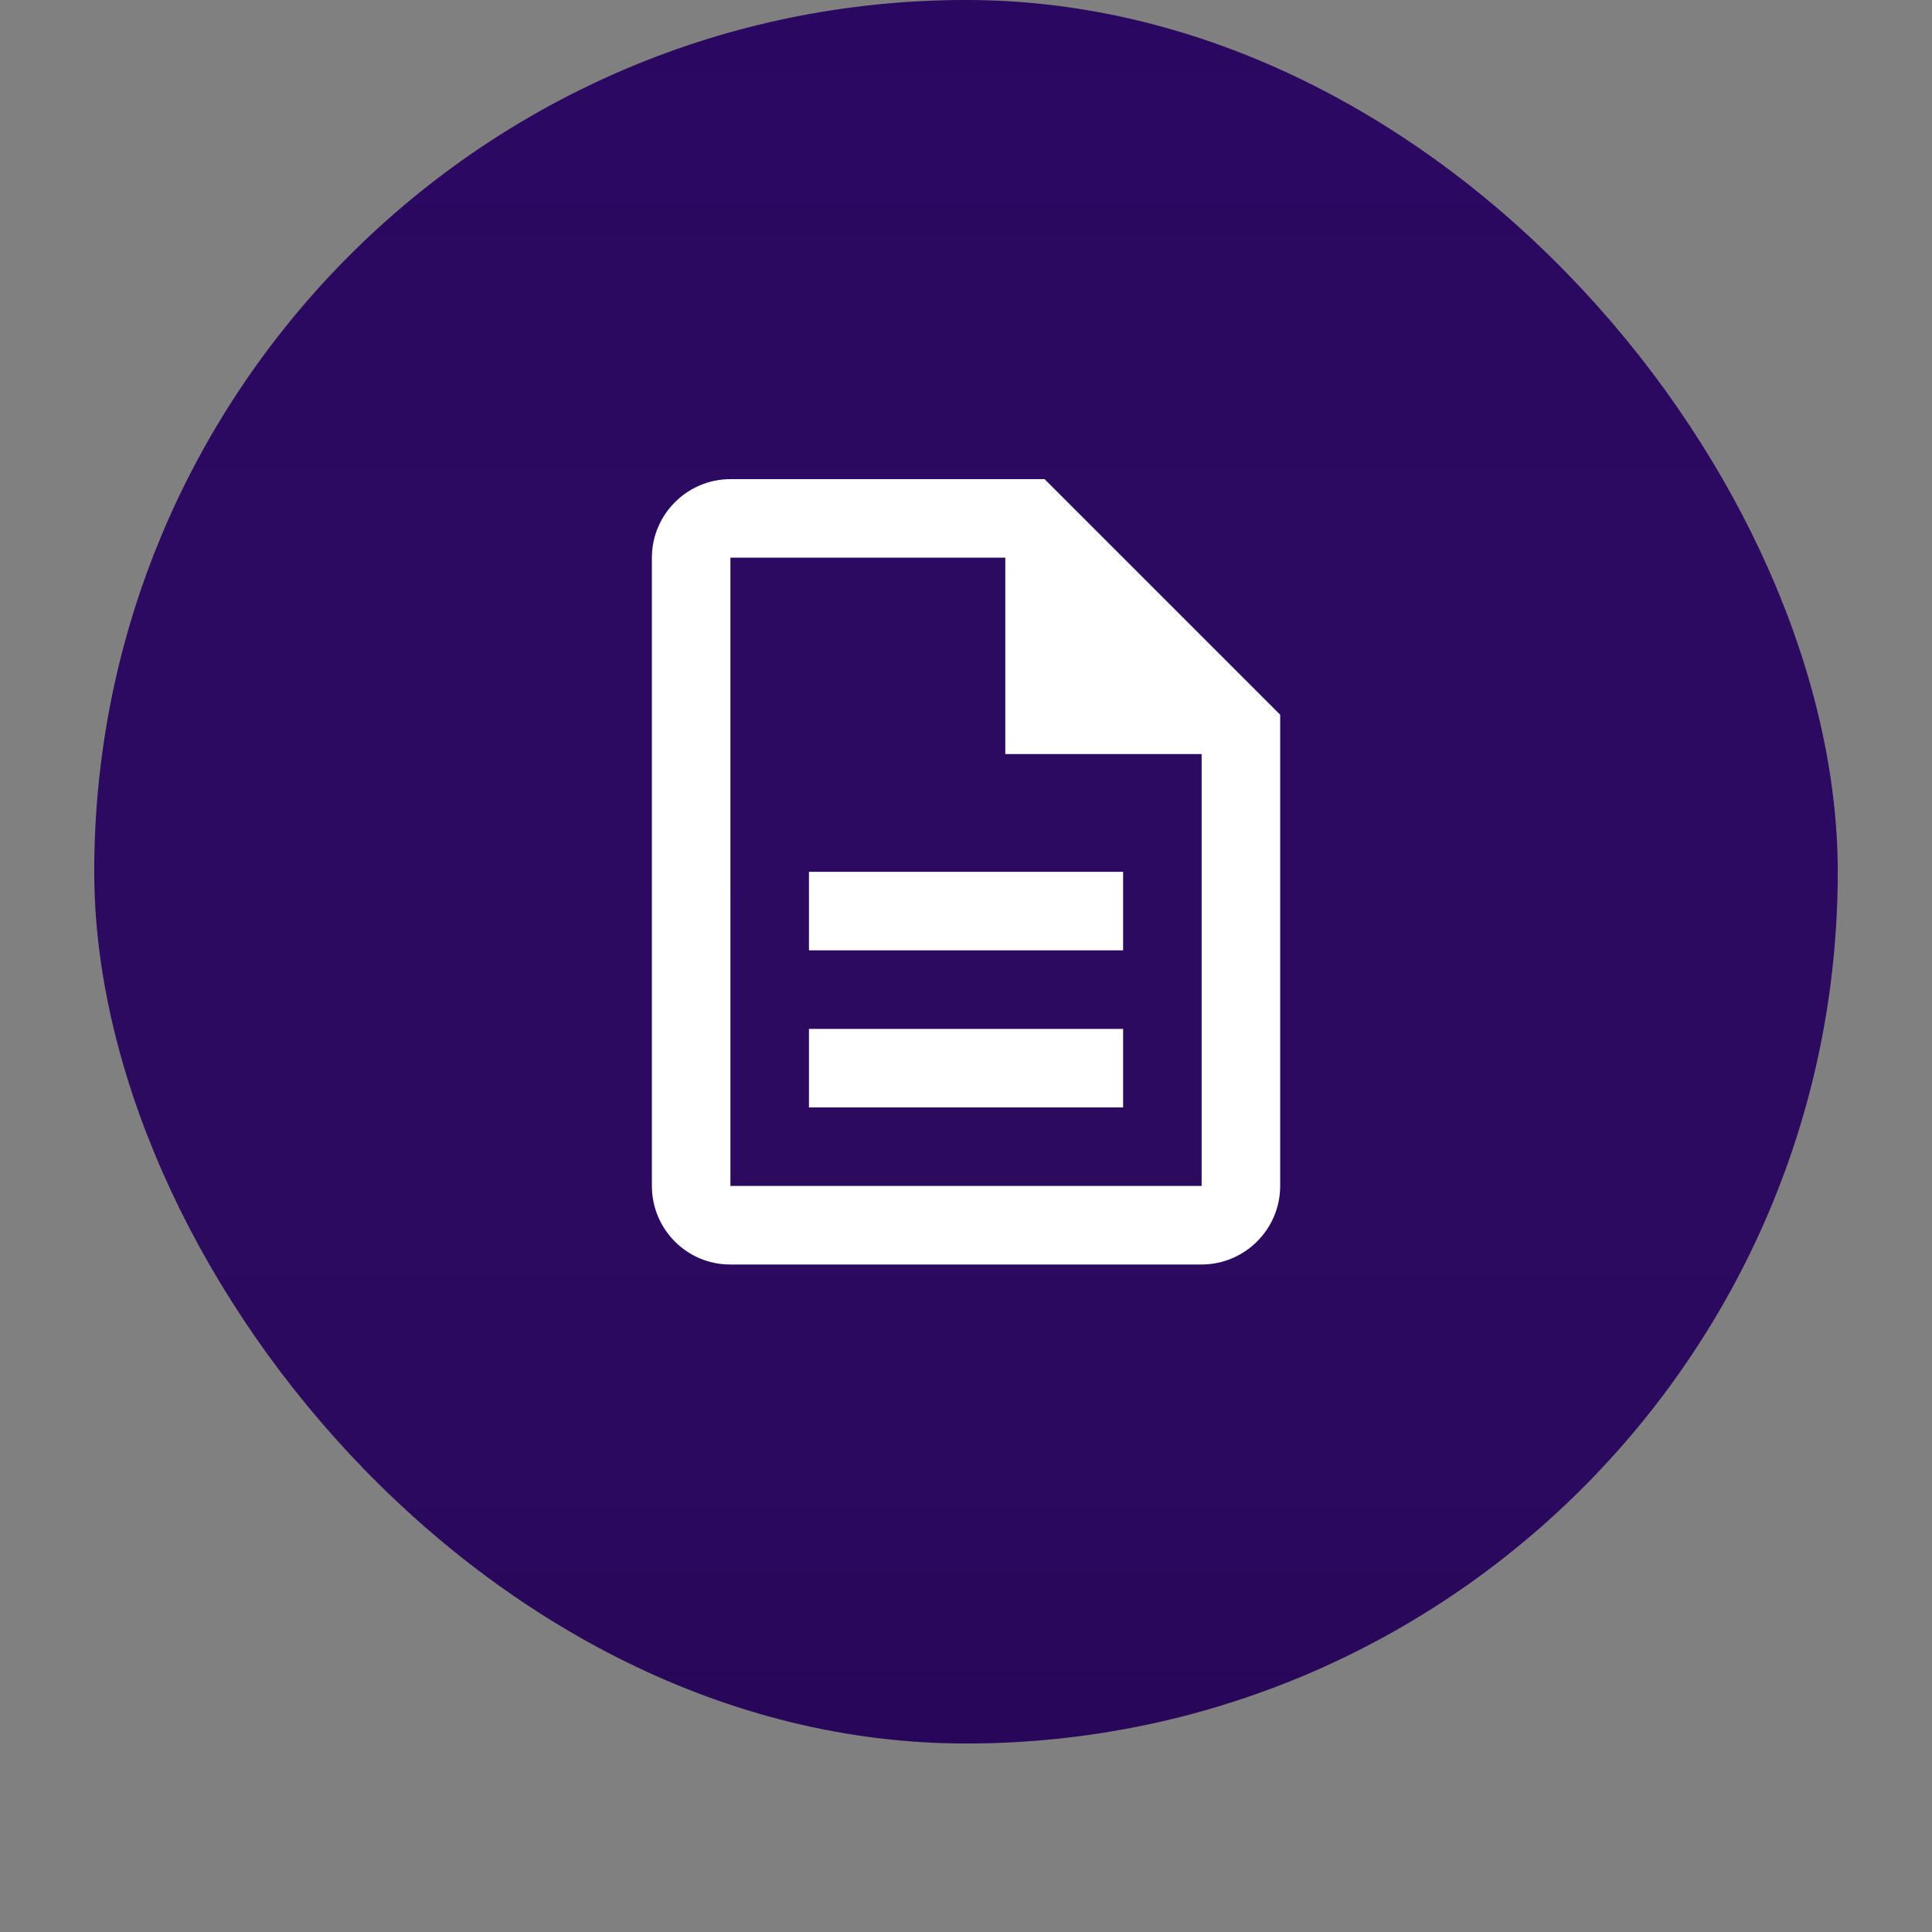 <?xml version="1.0" encoding="UTF-8"?>
<svg xmlns="http://www.w3.org/2000/svg" width="82" height="82" viewBox="0 0 82 82" fill="none">
    <rect x="0" y="0" width="82" height="82" fill="#808080" stroke="none"/>
    <g>
        <rect x="4" width="74" height="74" rx="37" fill="#2A0760"></rect>
        <rect x="4" width="74" height="74" rx="37" fill="url(#paint0_linear)" fill-opacity="0.05"></rect>
    </g>
    <path
        d="M34.335 43.669H47.668V47.003H34.335V43.669ZM34.335 37.003H47.668V40.336H34.335V37.003ZM44.335 20.336H31.001C29.168 20.336 27.668 21.836 27.668 23.669V50.336C27.668 52.169 29.151 53.669 30.985 53.669H51.001C52.835 53.669 54.335 52.169 54.335 50.336V30.336L44.335 20.336ZM51.001 50.336H31.001V23.669H42.668V32.003H51.001V50.336Z"
        fill="white"></path>
    <defs>
        <filter id="filter0_d" x="0" y="0" width="82" height="82" color-interpolation-filters="sRGB">
            <feFlood flood-opacity="0" result="BackgroundImageFix"></feFlood>
            <feColorMatrix in="SourceAlpha" type="matrix" values="0 0 0 0 0 0 0 0 0 0 0 0 0 0 0 0 0 0 127 0">
            </feColorMatrix>
            <feOffset dy="4"></feOffset>
            <feGaussianBlur stdDeviation="2"></feGaussianBlur>
            <feColorMatrix type="matrix" values="0 0 0 0 0 0 0 0 0 0 0 0 0 0 0 0 0 0 0.1 0"></feColorMatrix>
            <feBlend mode="normal" in2="BackgroundImageFix" result="effect1_dropShadow"></feBlend>
            <feBlend mode="normal" in="SourceGraphic" in2="effect1_dropShadow" result="shape"></feBlend>
        </filter>
        <linearGradient id="paint0_linear" x1="41" y1="0" x2="41" y2="74" gradientUnits="userSpaceOnUse">
            <stop stop-color="white" stop-opacity="0"></stop>
            <stop offset="1"></stop>
        </linearGradient>
    </defs>
</svg>